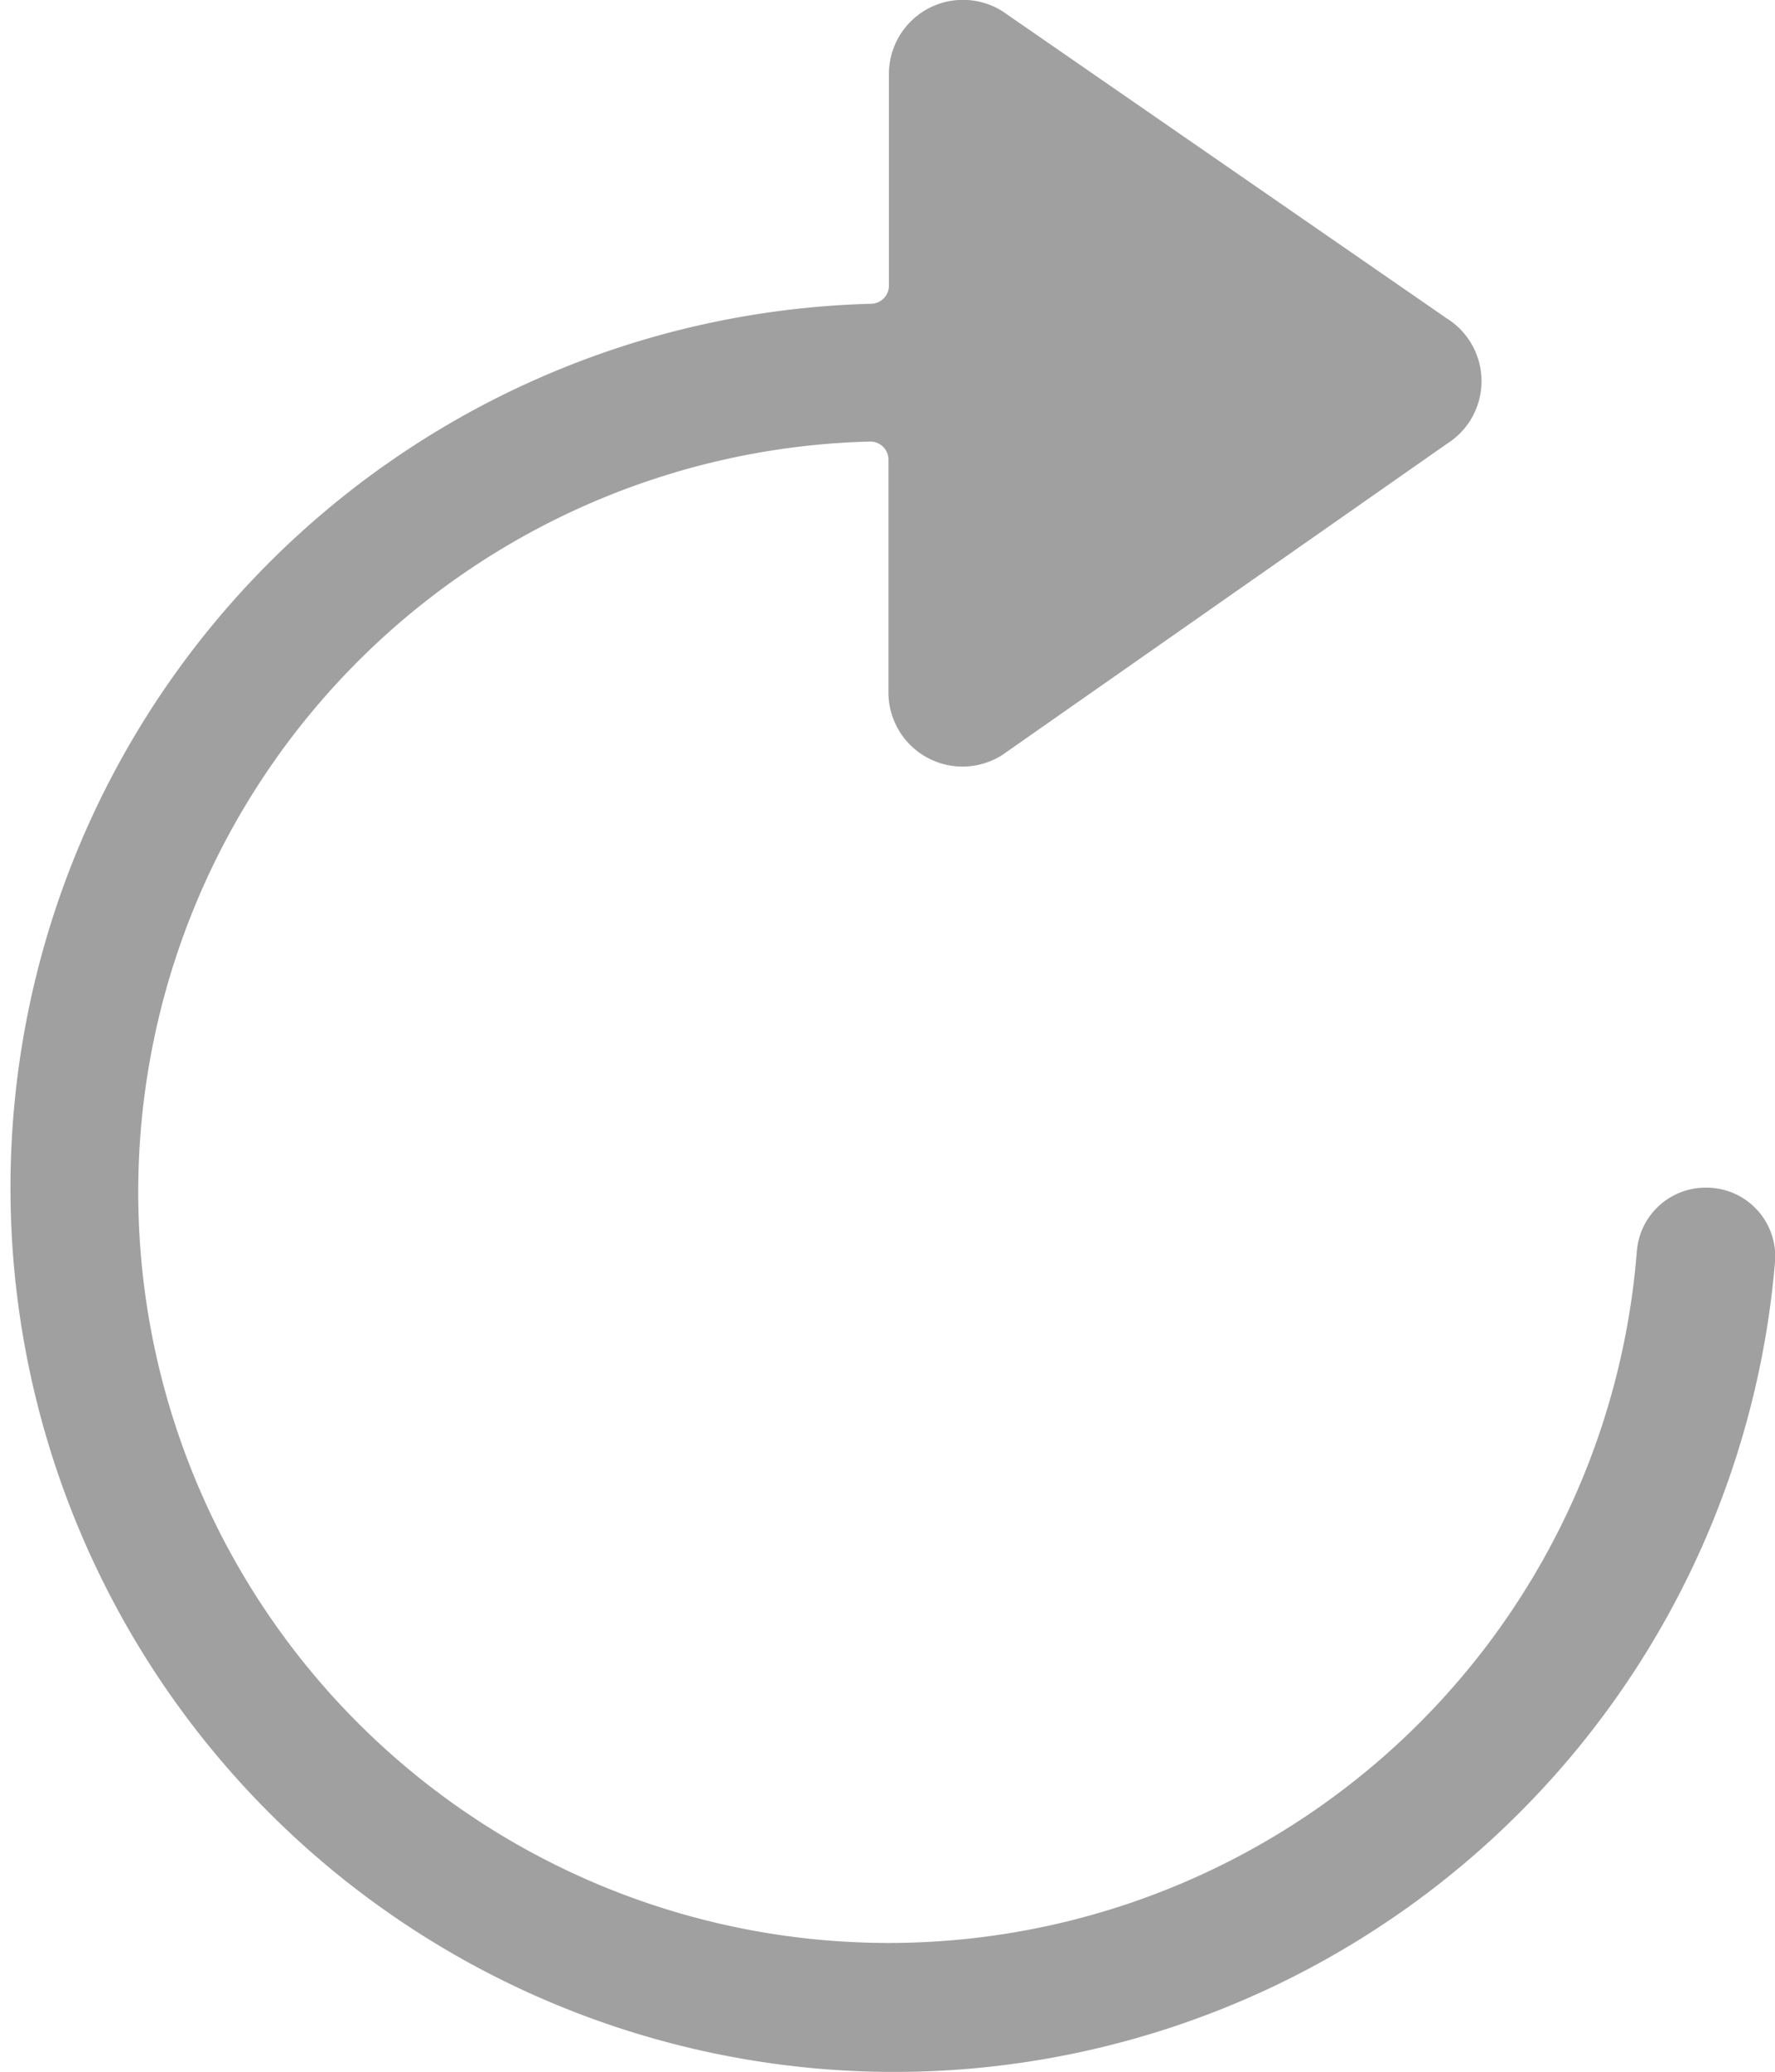 <svg xmlns="http://www.w3.org/2000/svg" viewBox="0 0 15 17.501"><defs><style>.a{fill:#a0a0a0;}</style></defs><path class="a" d="M78.415,42.042a.583.583,0,0,0-.582.531,6.342,6.342,0,1,1-6.485-6.833.153.153,0,0,1,.16.156v1.965a.626.626,0,0,0,.961.527l3.758-2.629a.625.625,0,0,0,0-1.059l-3.754-2.594a.626.626,0,0,0-.961.527V34.42a.153.153,0,0,1-.152.156A7.469,7.469,0,1,0,79,42.671.581.581,0,0,0,78.415,42.042Z" transform="translate(-64 -32.01)"/></svg>